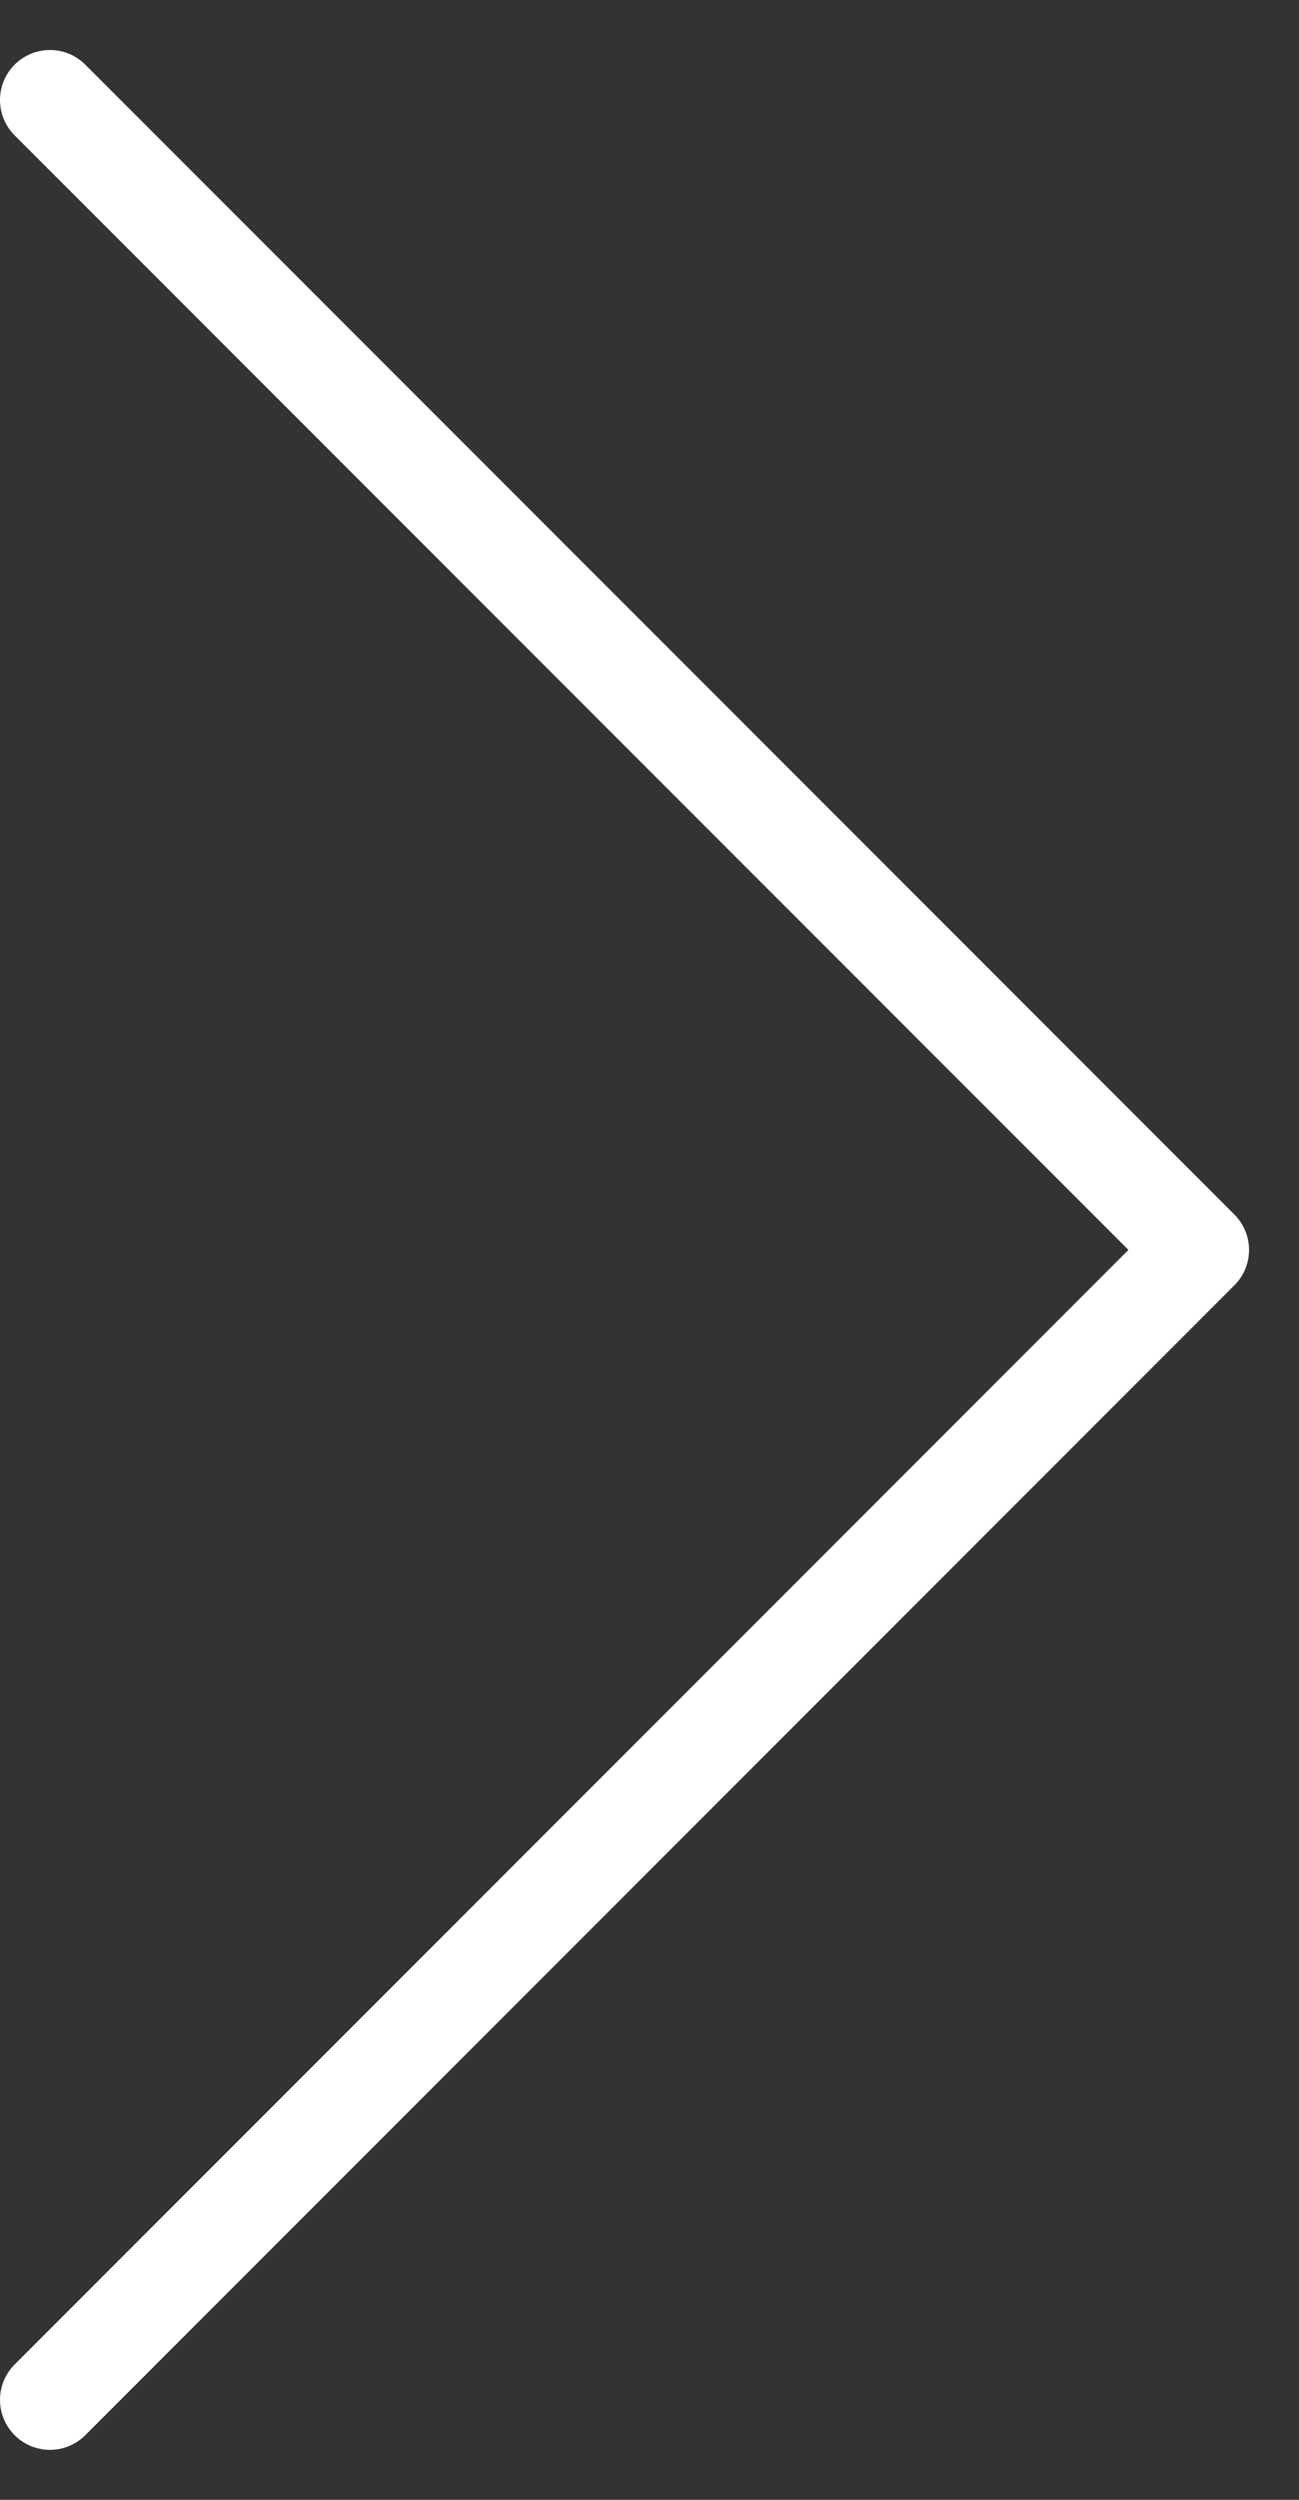 <svg width="13" height="25" viewBox="0 0 13 25" fill="none" xmlns="http://www.w3.org/2000/svg">
<rect x="0" y="0" width="13" height="25" fill="#333333" stroke="none"/>
<path d="M0.5 1L12 12.5L0.5 24" stroke="white" stroke-linecap="round" stroke-linejoin="round"/>
</svg>
